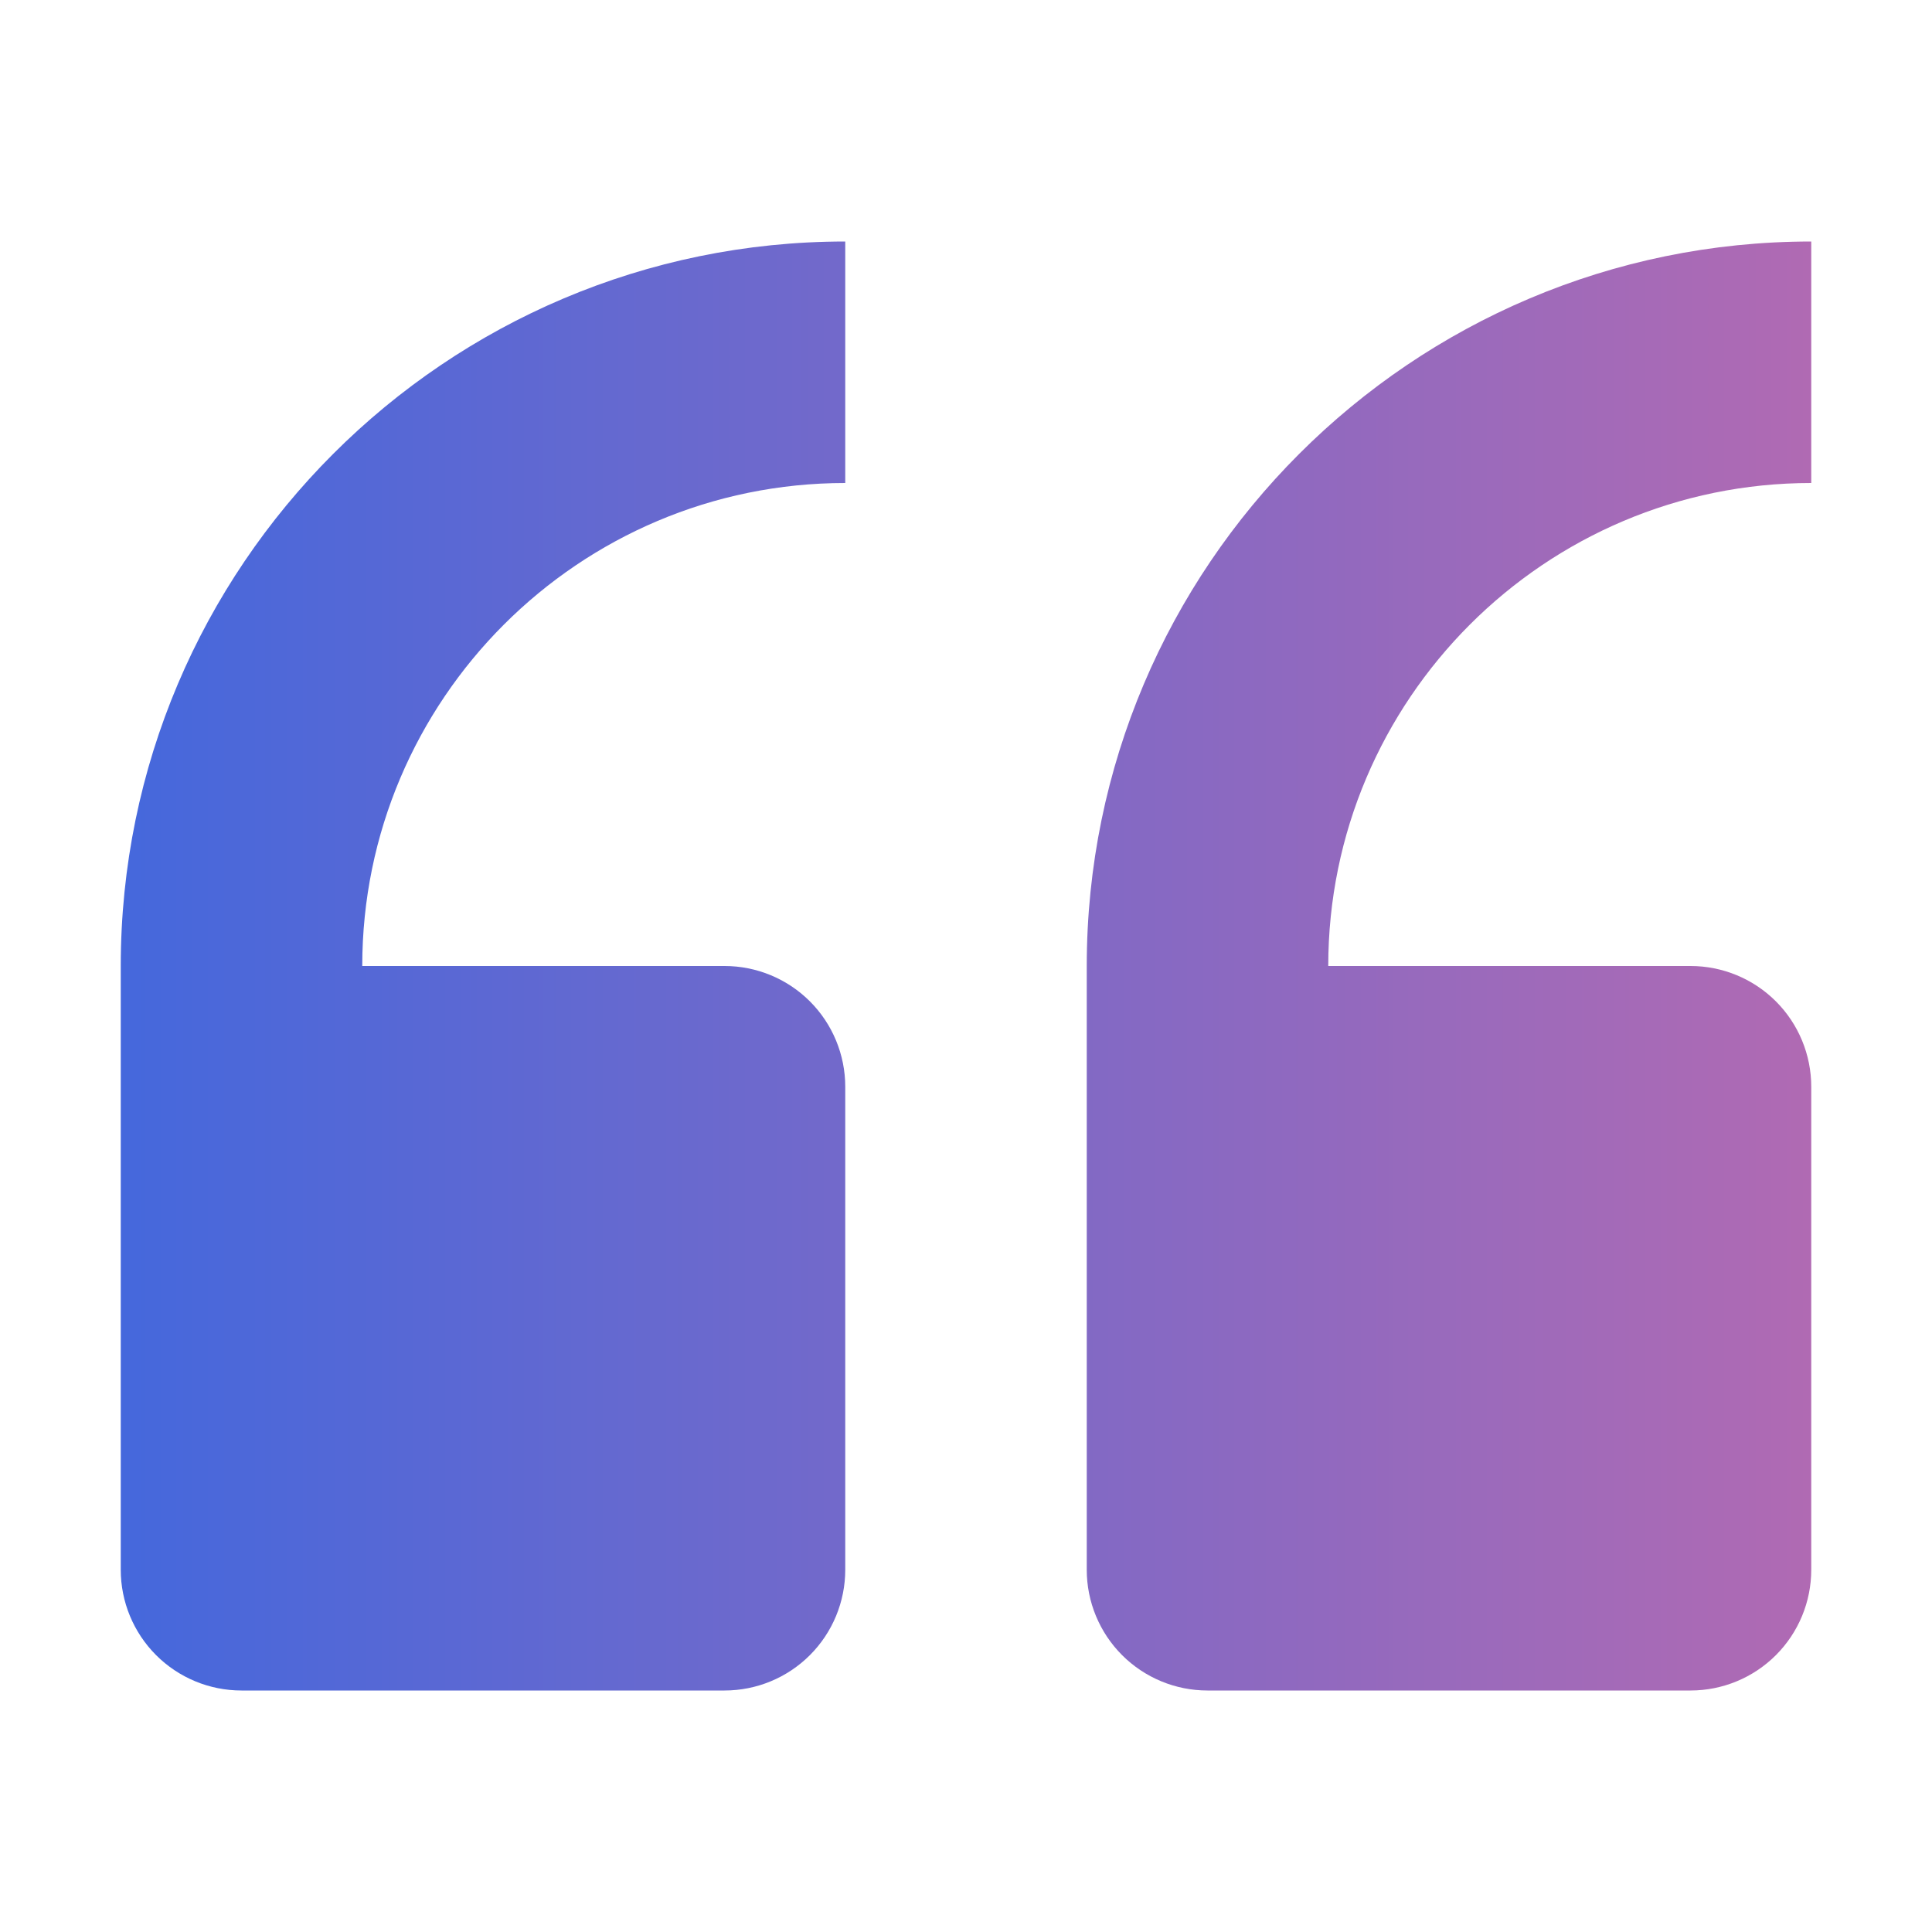 <svg xmlns="http://www.w3.org/2000/svg" width="40" height="40" viewBox="0 0 40 40" fill="none"><path d="M25 35H35C35.663 35 36.299 34.737 36.768 34.268C37.237 33.799 37.5 33.163 37.5 32.5V22.5C37.5 21.837 37.237 21.201 36.768 20.732C36.299 20.263 35.663 20 35 20H27.5C27.5 14.485 31.985 10 37.5 10V5C29.227 5 22.5 11.727 22.5 20V32.5C22.5 33.163 22.763 33.799 23.232 34.268C23.701 34.737 24.337 35 25 35ZM5 35H15C15.663 35 16.299 34.737 16.768 34.268C17.237 33.799 17.5 33.163 17.5 32.5V22.5C17.5 21.837 17.237 21.201 16.768 20.732C16.299 20.263 15.663 20 15 20H7.5C7.5 14.485 11.985 10 17.5 10V5C9.227 5 2.5 11.727 2.5 20V32.5C2.5 33.163 2.763 33.799 3.232 34.268C3.701 34.737 4.337 35 5 35Z" fill="url(#paint0_linear_1_692)"></path><defs><linearGradient id="paint0_linear_1_692" x1="2.5" y1="20" x2="37.5" y2="20" gradientUnits="userSpaceOnUse"><stop stop-color="#4568DC"></stop><stop offset="1" stop-color="#B06AB3"></stop></linearGradient></defs></svg>